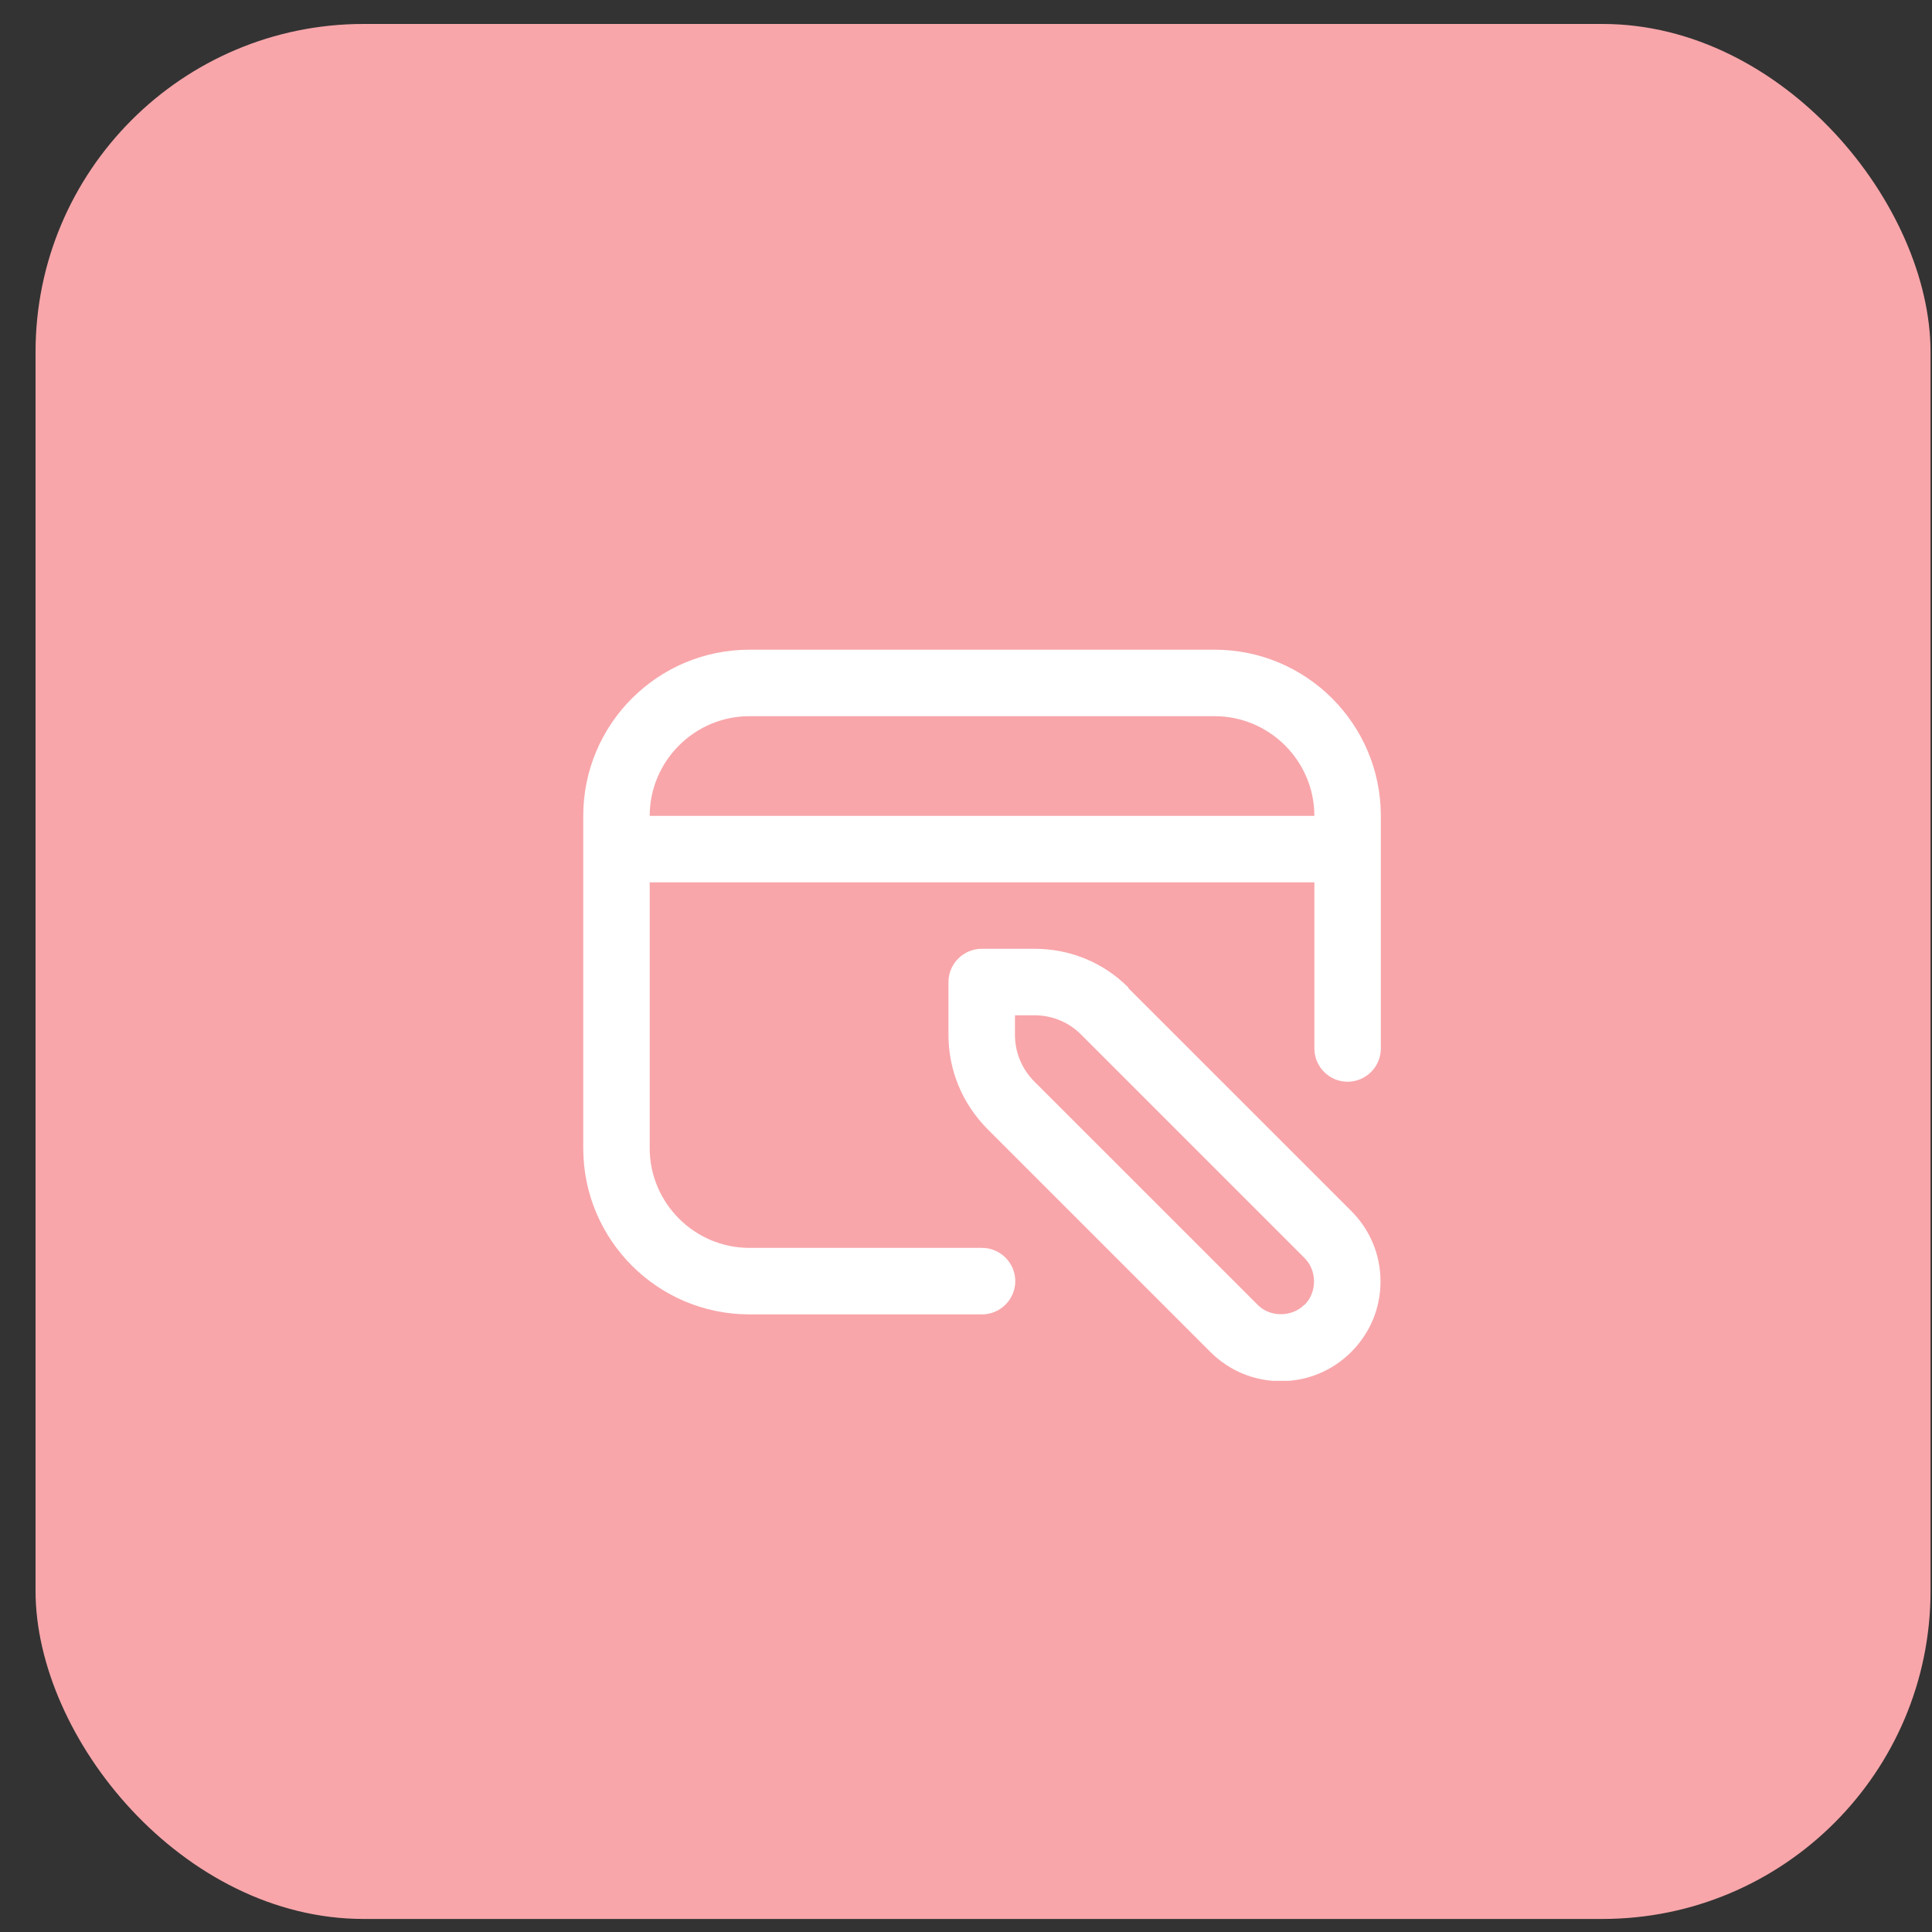 <svg width="53" height="53" viewBox="0 0 53 53" fill="none" xmlns="http://www.w3.org/2000/svg">
<rect x="0" y="0" width="53" height="53" fill="#333333" stroke="none"/>
<rect x="0.975" y="0.657" width="51.985" height="51.985" rx="9" fill="#F8A6AA"/>
<g clip-path="url(#clip0_23_33220)">
<path d="M33.322 17.823H20.558C18.042 17.823 16 19.866 16 22.382V31.498C16 34.014 18.042 36.057 20.558 36.057H26.94C27.441 36.057 27.852 35.646 27.852 35.145C27.852 34.644 27.441 34.233 26.94 34.233H20.558C19.054 34.233 17.823 33.003 17.823 31.498V24.205H36.057V28.763C36.057 29.265 36.467 29.675 36.968 29.675C37.47 29.675 37.88 29.265 37.88 28.763V22.382C37.88 19.866 35.838 17.823 33.322 17.823ZM17.823 22.382C17.823 20.877 19.054 19.647 20.558 19.647H33.322C34.826 19.647 36.057 20.877 36.057 22.382H17.823ZM30.96 27.095C30.268 26.402 29.356 26.028 28.38 26.028H26.931C26.43 26.028 26.019 26.439 26.019 26.94V28.39C26.019 29.365 26.402 30.277 27.086 30.97L33.203 37.087C33.723 37.606 34.407 37.889 35.136 37.889C35.865 37.889 36.549 37.606 37.069 37.087C37.588 36.567 37.871 35.883 37.871 35.154C37.871 34.425 37.588 33.741 37.069 33.221L30.951 27.104L30.96 27.095ZM35.783 35.792C35.437 36.139 34.835 36.139 34.498 35.792L28.38 29.675C28.034 29.329 27.843 28.873 27.843 28.39V27.852H28.38C28.864 27.852 29.329 28.043 29.666 28.39L35.783 34.507C35.956 34.68 36.047 34.908 36.047 35.154C36.047 35.4 35.956 35.628 35.783 35.801V35.792Z" fill="white"/>
</g>
<defs>
<clipPath id="clip0_23_33220">
<rect width="21.88" height="21.88" fill="white" transform="translate(16 16)"/>
</clipPath>
</defs>
</svg>
